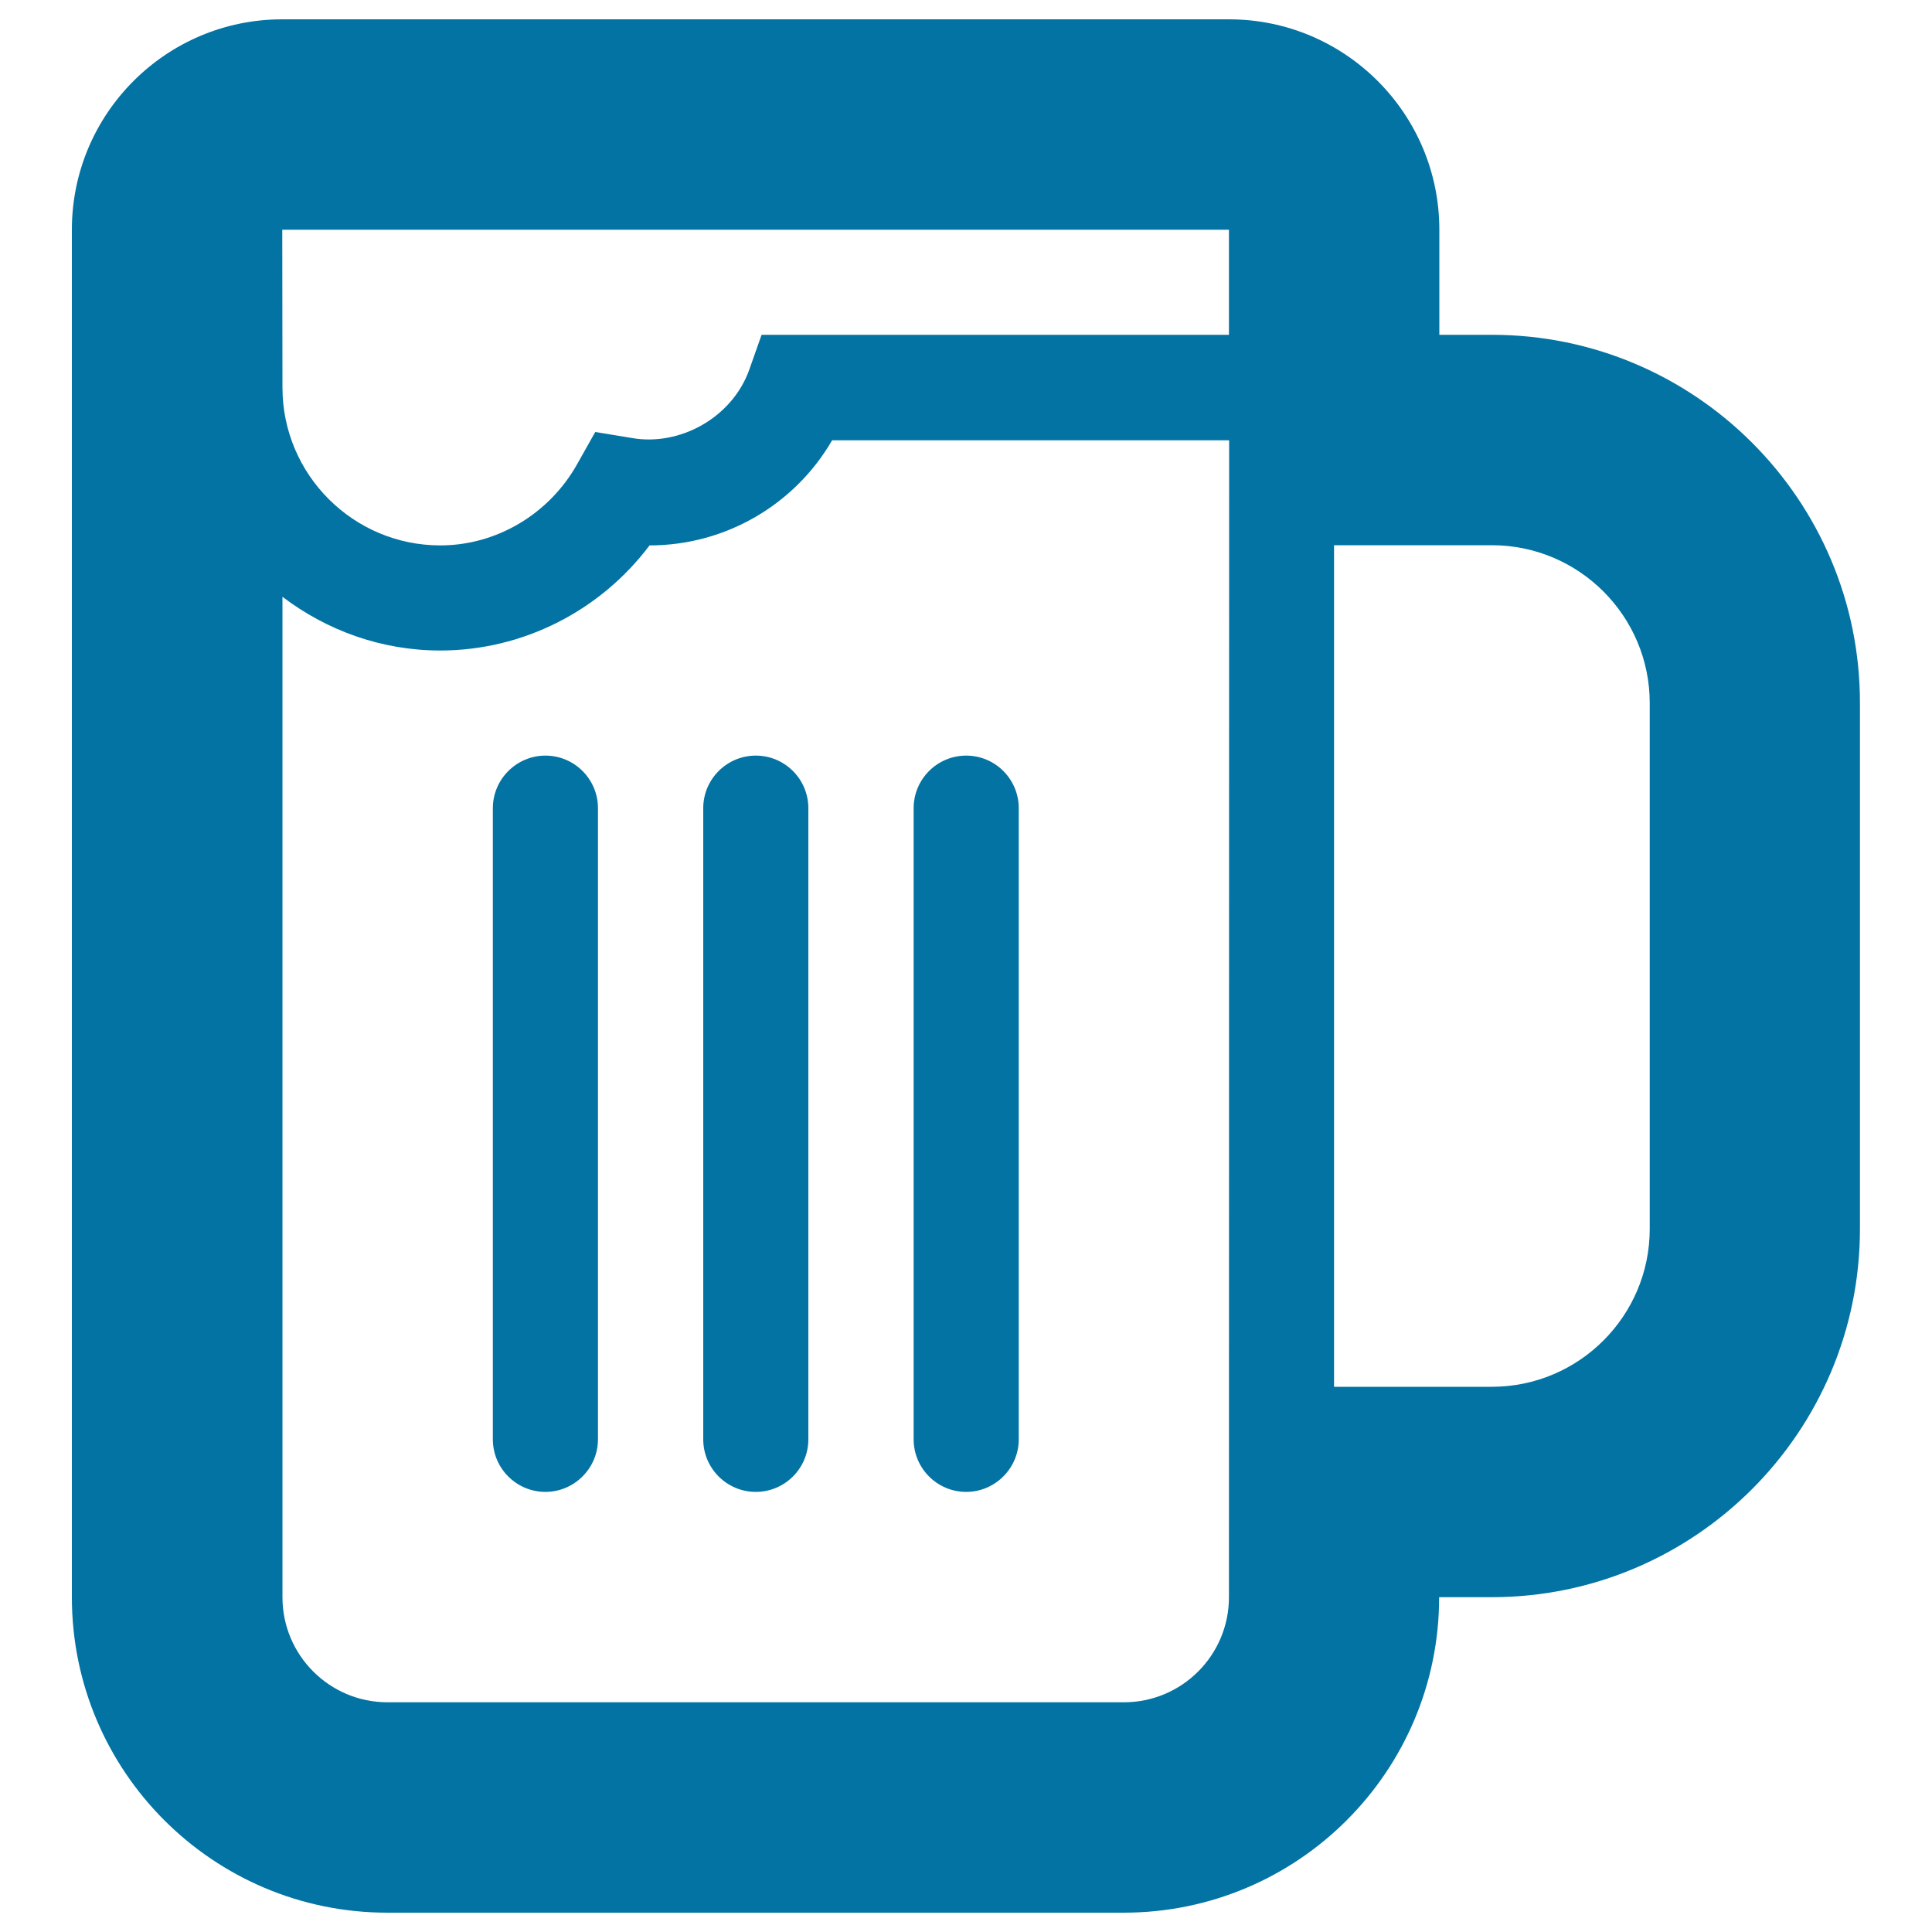 <svg xmlns="http://www.w3.org/2000/svg" viewBox="0 0 1000 1000" style="fill:#0273a2">
<title>Beer jug SVG icon</title>
<path d="M309.5,745c0,15-12.3,27.2-27.2,27.2c-15,0-27.2-12.2-27.2-27.2V418.3c0-15,12.3-27.2,27.2-27.2c15,0,27.2,12.2,27.2,27.2V745z"/><path d="M418.4,745c0,15-12.2,27.2-27.2,27.2c-15,0-27.2-12.2-27.2-27.2V418.3c0-15,12.2-27.2,27.2-27.2c15,0,27.2,12.2,27.2,27.2V745z"/><path d="M527.3,745c0,15-12.3,27.2-27.2,27.2c-15,0-27.2-12.2-27.2-27.2V418.3c0-15,12.2-27.2,27.2-27.2c15,0,27.2,12.2,27.2,27.2V745z"/><path d="M772.3,173.3H745v-54.4C745,58.8,696.2,10,636.1,10h-490C86,10,37.2,58.8,37.2,118.9v707.8c0,90.2,73.2,163.3,163.3,163.3h381.1c90.2,0,163.3-73.2,163.3-163.3h27.2c105.1,0,190.6-85.5,190.6-190.6V363.9C962.8,258.8,877.3,173.3,772.3,173.3L772.3,173.3z M146.1,118.9h490v54.4H394.2l-6.4,18.1c-8.9,24.9-36.1,39.7-60.8,35.3l-18.9-3.1l-9.4,16.7c-14.5,25.8-41.7,42-70.8,42c-45,0-81.7-36.6-81.7-81.7L146.1,118.9L146.1,118.9z M636.1,826.7c0,30.1-24.4,54.4-54.4,54.4H200.6c-30.1,0-54.4-24.4-54.4-54.4V308.9c22.8,17.3,51,27.8,81.7,27.8c42.7,0,82.8-20.5,108.3-54.4c39.6,0,75.3-21.3,94.5-54.4h205.5L636.1,826.7L636.1,826.7z M853.9,636.1c0,45-36.6,81.7-81.7,81.7h-81.7V282.2h81.7c45,0,81.7,36.6,81.7,81.7V636.1z"/>
</svg>